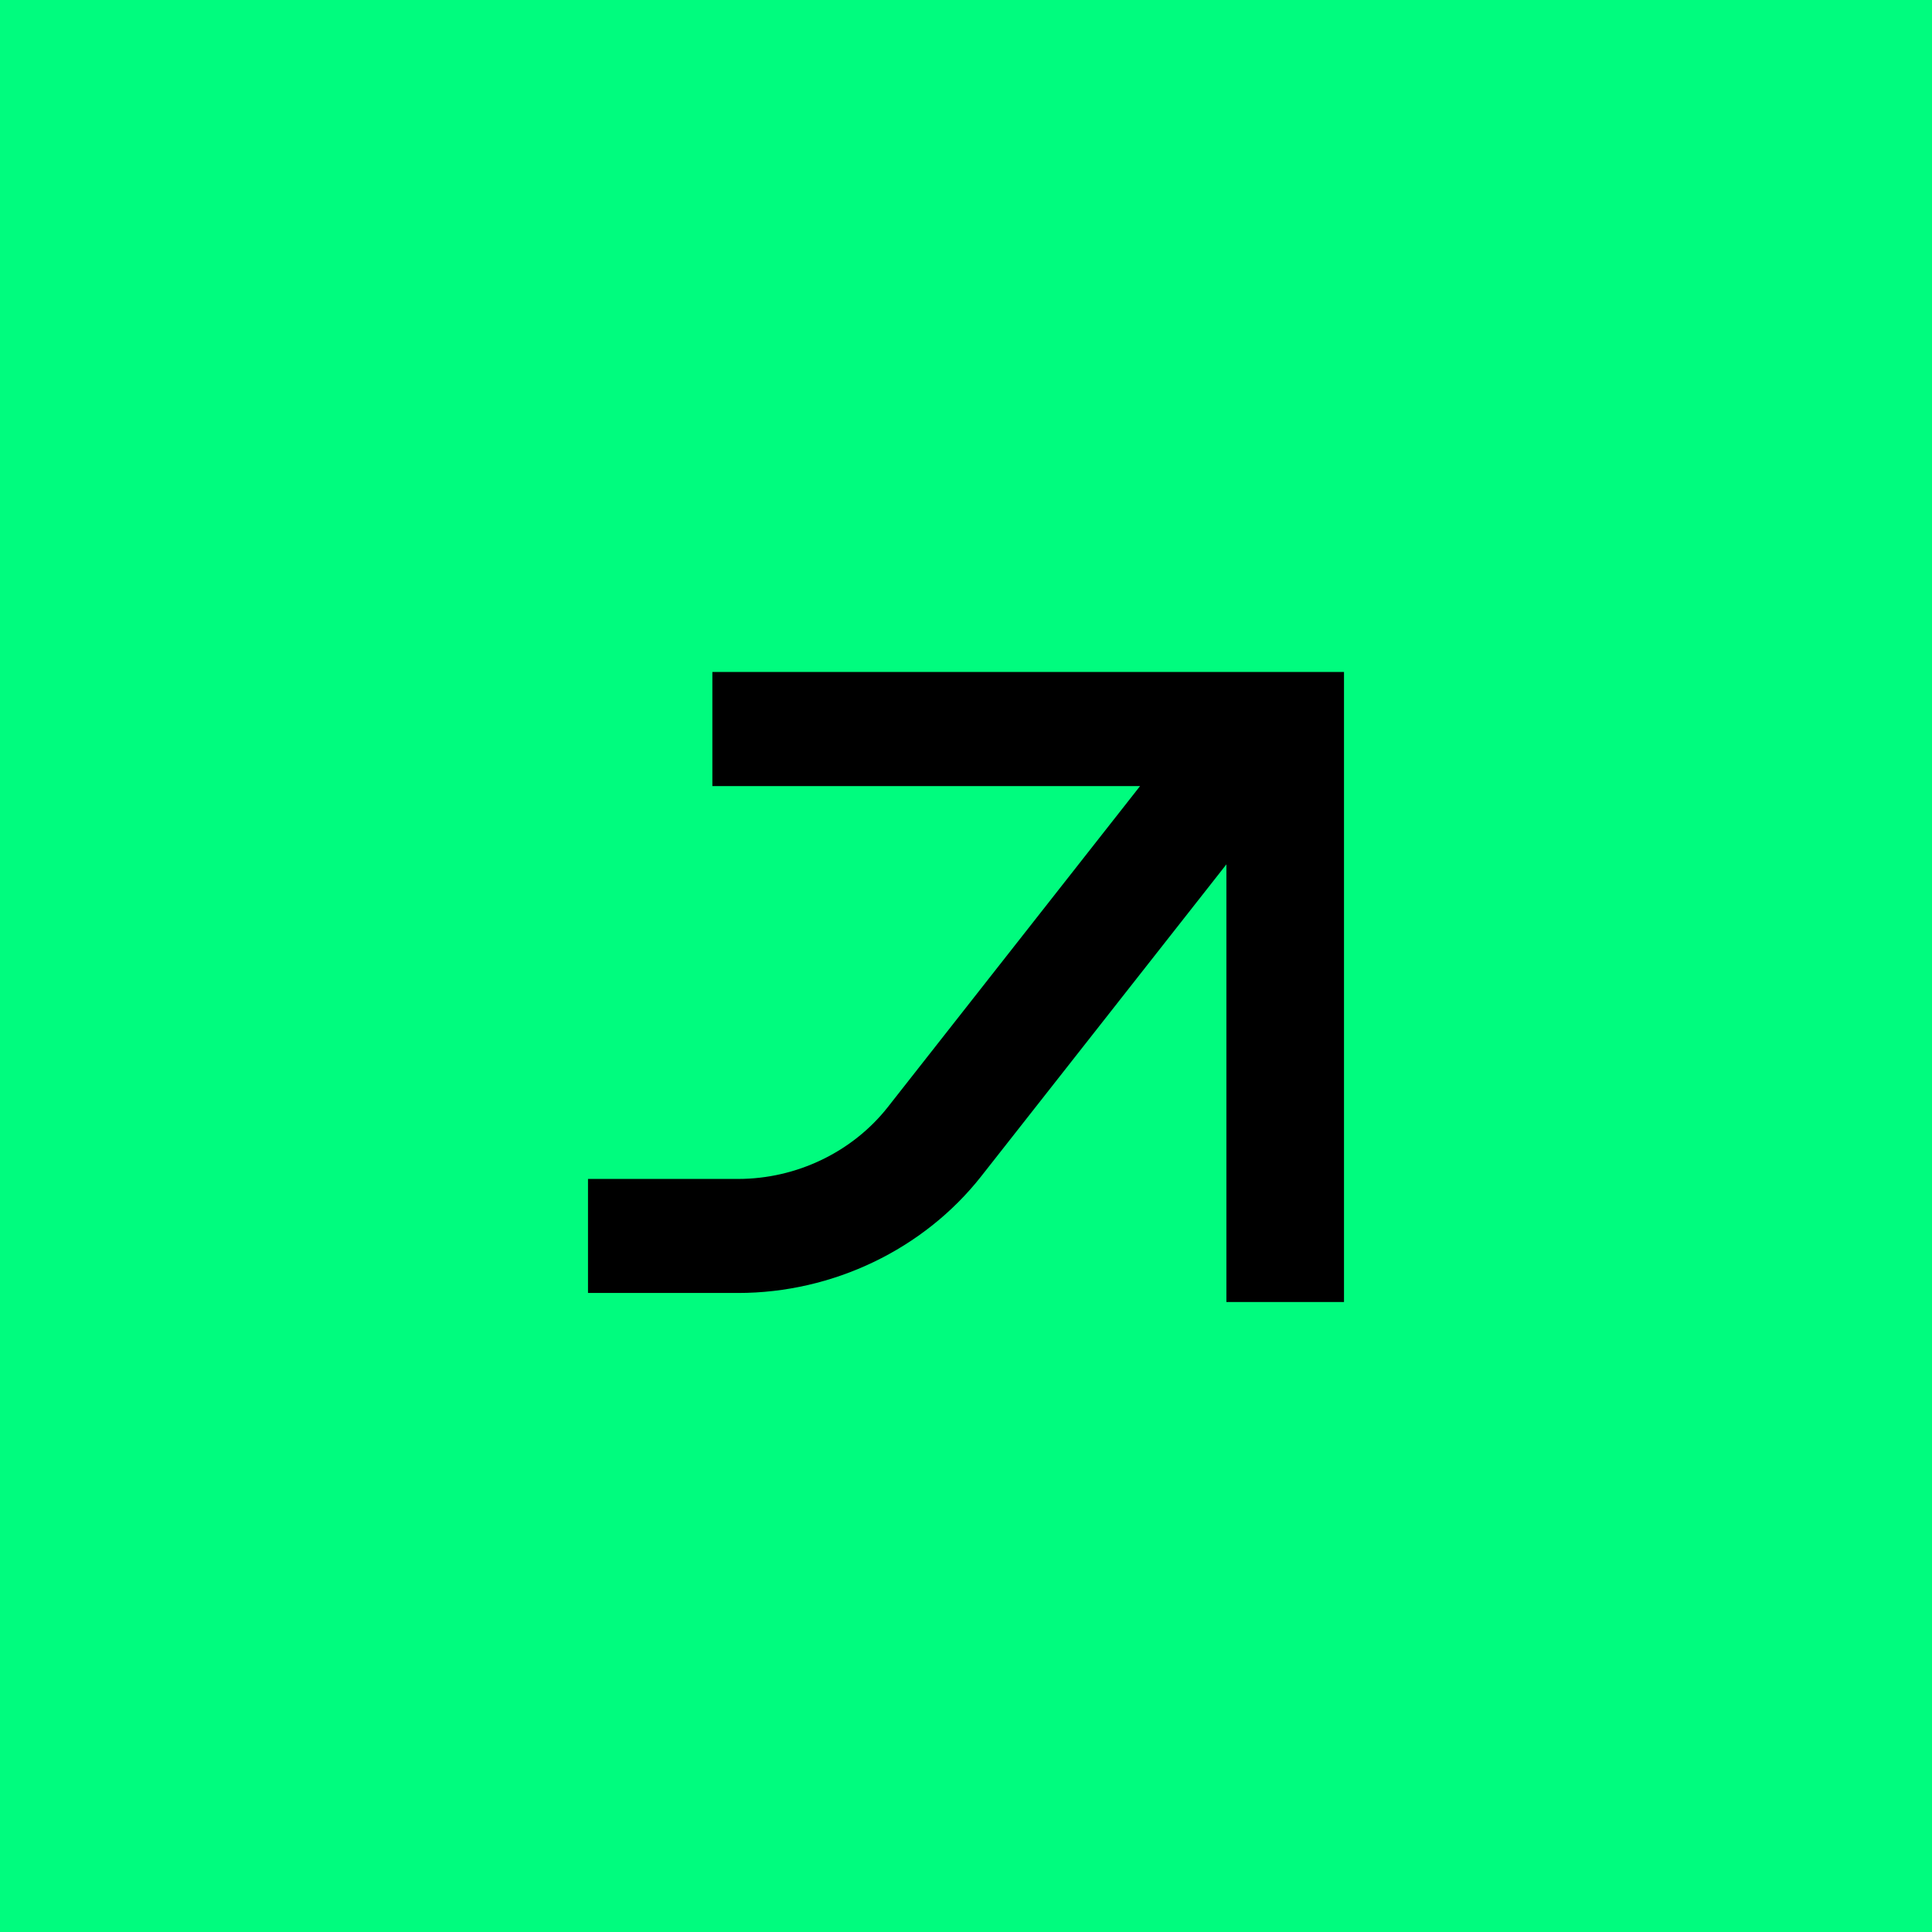 <?xml version="1.0" encoding="utf-8"?>
<svg xmlns="http://www.w3.org/2000/svg" width="46" height="46" viewBox="0 0 46 46" fill="none">
<rect width="46" height="46" fill="#00FC7E"/>
<path d="M16.961 16.002V18.717H27.144L21.138 26.36C20.296 27.43 18.963 28.07 17.574 28.07H14V30.785H17.574C19.831 30.785 21.994 29.746 23.363 28.006L29.2 20.58V31H32V16H16.963L16.961 16.002Z" fill="black"/>
</svg>